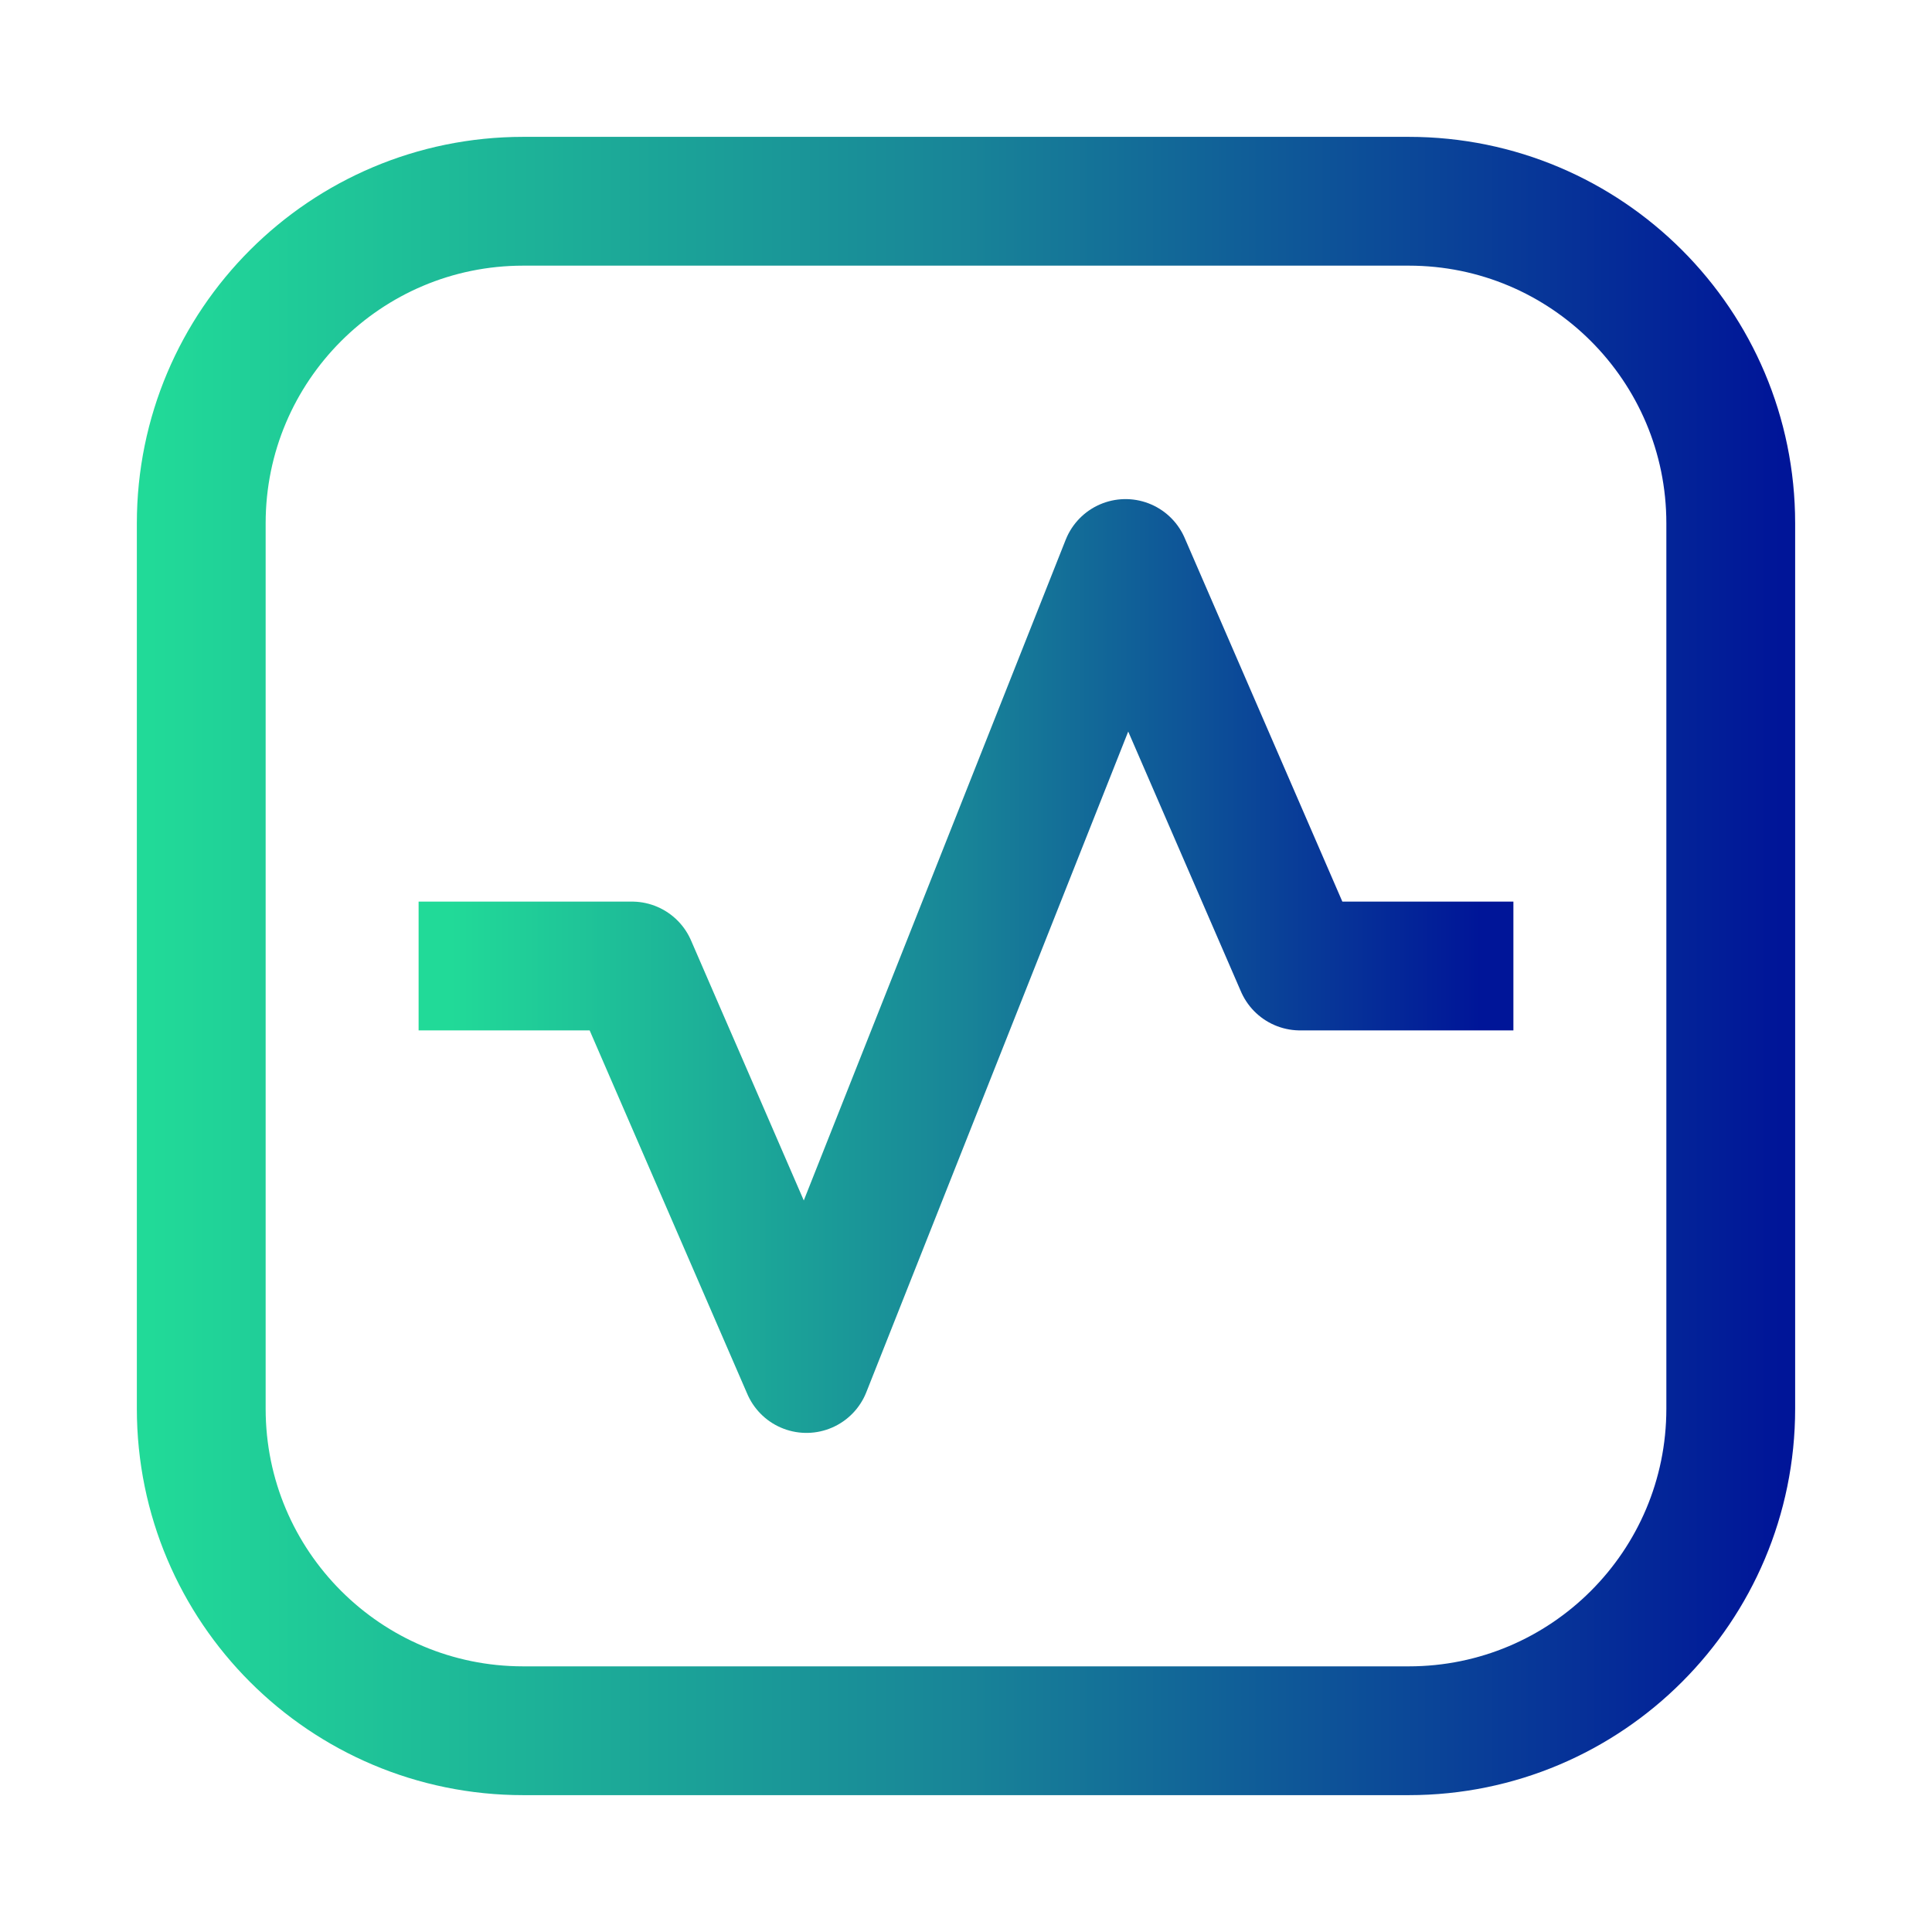 <svg width="120" height="120" viewBox="0 0 120 120" fill="none" xmlns="http://www.w3.org/2000/svg">
<path d="M30 60H39.25L50.09 85L69.91 35L80.75 60H90" stroke="url(#paint0_linear_13260_194)" stroke-width="8" stroke-linecap="square" stroke-linejoin="round"/>
<path fill-rule="evenodd" clip-rule="evenodd" d="M87.5 107.5H32.5C21.455 107.5 12.5 98.545 12.5 87.5V32.5C12.5 21.455 21.455 12.5 32.5 12.5H87.5C98.545 12.5 107.5 21.455 107.5 32.5V87.5C107.5 98.545 98.545 107.5 87.5 107.5Z" stroke="url(#paint1_linear_13260_194)" stroke-width="8" stroke-linecap="square" stroke-linejoin="round"/>
<defs>
<linearGradient id="paint0_linear_13260_194" x1="28.011" y1="60" x2="91.989" y2="60" gradientUnits="userSpaceOnUse">
<stop stop-color="#21DA98"/>
<stop offset="0.5" stop-color="#188498"/>
<stop offset="1" stop-color="#001598"/>
</linearGradient>
<linearGradient id="paint1_linear_13260_194" x1="9.351" y1="60" x2="110.649" y2="60" gradientUnits="userSpaceOnUse">
<stop stop-color="#21DA98"/>
<stop offset="0.5" stop-color="#188498"/>
<stop offset="1" stop-color="#001598"/>
</linearGradient>
</defs>
</svg>
